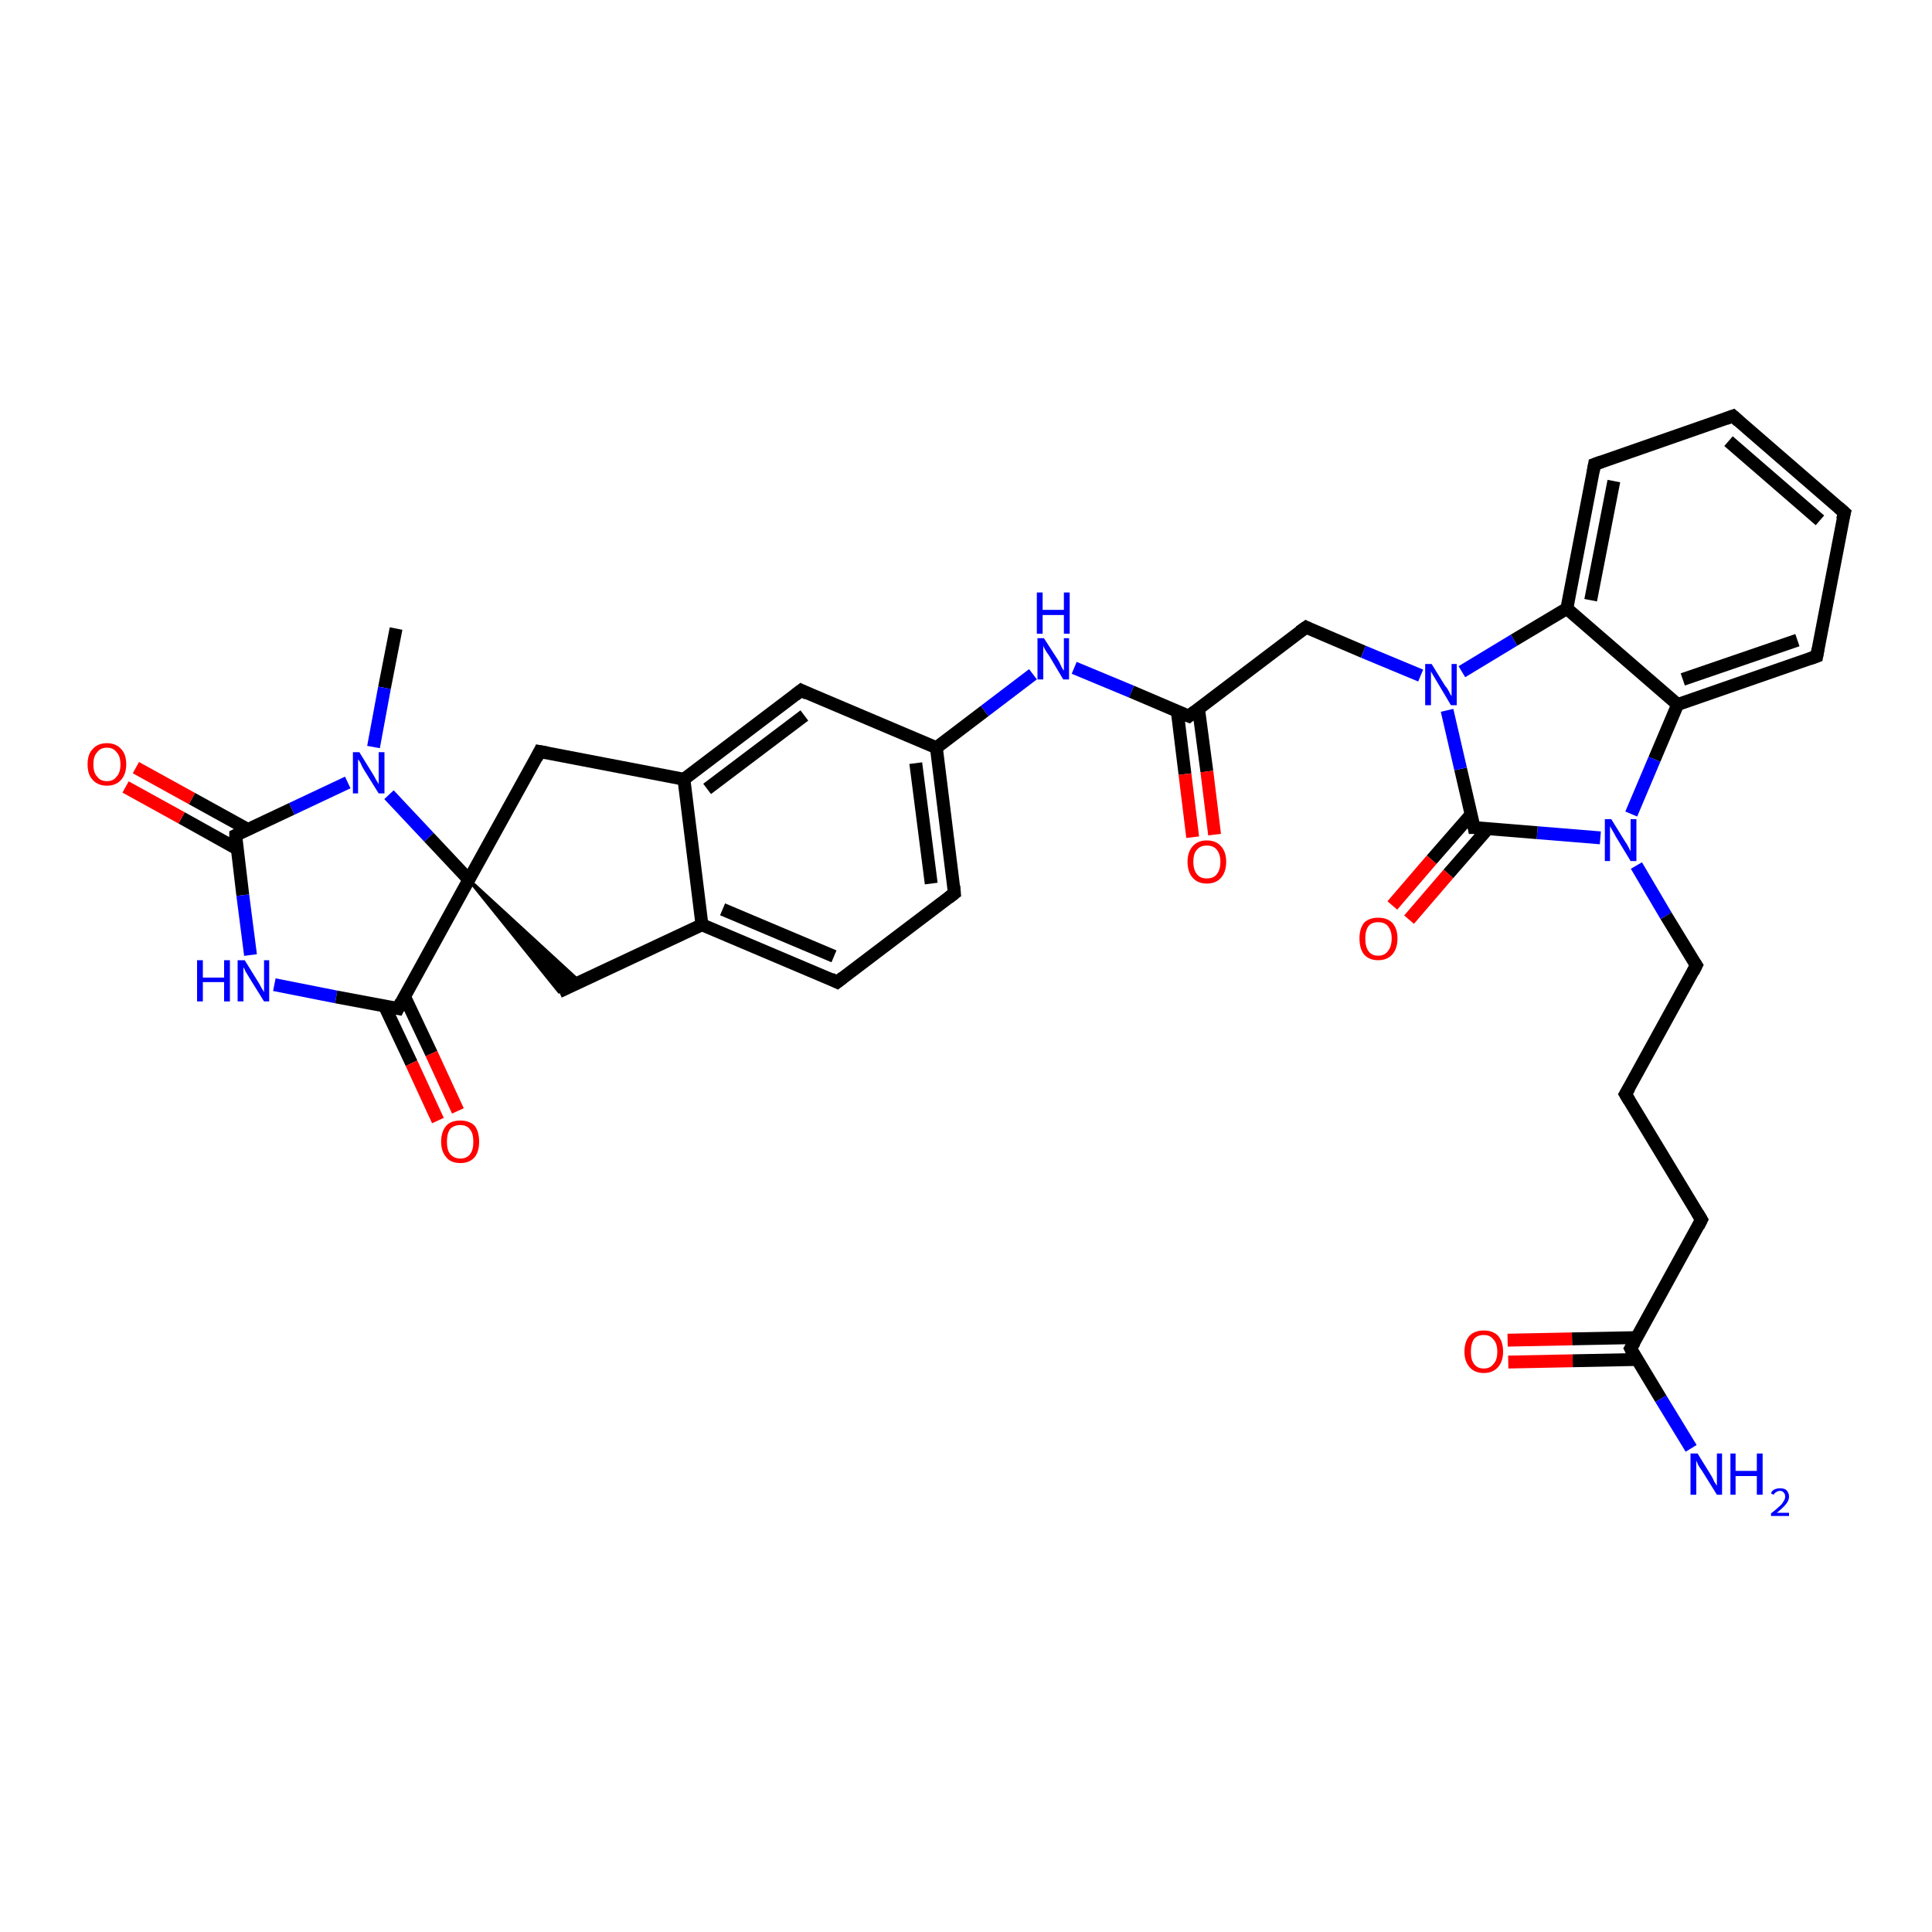 <?xml version='1.0' encoding='iso-8859-1'?>
<svg version='1.1' baseProfile='full'
              xmlns='http://www.w3.org/2000/svg'
                      xmlns:rdkit='http://www.rdkit.org/xml'
                      xmlns:xlink='http://www.w3.org/1999/xlink'
                  xml:space='preserve'
width='300px' height='300px' viewBox='0 0 300 300'>
<!-- END OF HEADER -->
<rect style='opacity:1.0;fill:#FFFFFF;stroke:none' width='300.0' height='300.0' x='0.0' y='0.0'> </rect>
<path class='bond-0 atom-0 atom-1' d='M 61.5,97.6 L 59.7,106.8' style='fill:none;fill-rule:evenodd;stroke:#000000;stroke-width:2.0px;stroke-linecap:butt;stroke-linejoin:miter;stroke-opacity:1' />
<path class='bond-0 atom-0 atom-1' d='M 59.7,106.8 L 58.0,116.0' style='fill:none;fill-rule:evenodd;stroke:#0000FF;stroke-width:2.0px;stroke-linecap:butt;stroke-linejoin:miter;stroke-opacity:1' />
<path class='bond-1 atom-1 atom-2' d='M 54.0,121.5 L 45.3,125.6' style='fill:none;fill-rule:evenodd;stroke:#0000FF;stroke-width:2.0px;stroke-linecap:butt;stroke-linejoin:miter;stroke-opacity:1' />
<path class='bond-1 atom-1 atom-2' d='M 45.3,125.6 L 36.6,129.7' style='fill:none;fill-rule:evenodd;stroke:#000000;stroke-width:2.0px;stroke-linecap:butt;stroke-linejoin:miter;stroke-opacity:1' />
<path class='bond-2 atom-2 atom-3' d='M 38.5,128.8 L 29.8,124.0' style='fill:none;fill-rule:evenodd;stroke:#000000;stroke-width:2.0px;stroke-linecap:butt;stroke-linejoin:miter;stroke-opacity:1' />
<path class='bond-2 atom-2 atom-3' d='M 29.8,124.0 L 21.1,119.2' style='fill:none;fill-rule:evenodd;stroke:#FF0000;stroke-width:2.0px;stroke-linecap:butt;stroke-linejoin:miter;stroke-opacity:1' />
<path class='bond-2 atom-2 atom-3' d='M 36.8,131.8 L 28.2,127.0' style='fill:none;fill-rule:evenodd;stroke:#000000;stroke-width:2.0px;stroke-linecap:butt;stroke-linejoin:miter;stroke-opacity:1' />
<path class='bond-2 atom-2 atom-3' d='M 28.2,127.0 L 19.5,122.2' style='fill:none;fill-rule:evenodd;stroke:#FF0000;stroke-width:2.0px;stroke-linecap:butt;stroke-linejoin:miter;stroke-opacity:1' />
<path class='bond-3 atom-2 atom-4' d='M 36.6,129.7 L 37.7,139.0' style='fill:none;fill-rule:evenodd;stroke:#000000;stroke-width:2.0px;stroke-linecap:butt;stroke-linejoin:miter;stroke-opacity:1' />
<path class='bond-3 atom-2 atom-4' d='M 37.7,139.0 L 38.9,148.3' style='fill:none;fill-rule:evenodd;stroke:#0000FF;stroke-width:2.0px;stroke-linecap:butt;stroke-linejoin:miter;stroke-opacity:1' />
<path class='bond-4 atom-4 atom-5' d='M 42.6,152.9 L 52.2,154.8' style='fill:none;fill-rule:evenodd;stroke:#0000FF;stroke-width:2.0px;stroke-linecap:butt;stroke-linejoin:miter;stroke-opacity:1' />
<path class='bond-4 atom-4 atom-5' d='M 52.2,154.8 L 61.8,156.6' style='fill:none;fill-rule:evenodd;stroke:#000000;stroke-width:2.0px;stroke-linecap:butt;stroke-linejoin:miter;stroke-opacity:1' />
<path class='bond-5 atom-5 atom-6' d='M 59.7,156.2 L 63.9,165.1' style='fill:none;fill-rule:evenodd;stroke:#000000;stroke-width:2.0px;stroke-linecap:butt;stroke-linejoin:miter;stroke-opacity:1' />
<path class='bond-5 atom-5 atom-6' d='M 63.9,165.1 L 68.0,174.0' style='fill:none;fill-rule:evenodd;stroke:#FF0000;stroke-width:2.0px;stroke-linecap:butt;stroke-linejoin:miter;stroke-opacity:1' />
<path class='bond-5 atom-5 atom-6' d='M 62.8,154.7 L 67.0,163.6' style='fill:none;fill-rule:evenodd;stroke:#000000;stroke-width:2.0px;stroke-linecap:butt;stroke-linejoin:miter;stroke-opacity:1' />
<path class='bond-5 atom-5 atom-6' d='M 67.0,163.6 L 71.1,172.5' style='fill:none;fill-rule:evenodd;stroke:#FF0000;stroke-width:2.0px;stroke-linecap:butt;stroke-linejoin:miter;stroke-opacity:1' />
<path class='bond-6 atom-5 atom-7' d='M 61.8,156.6 L 72.8,136.6' style='fill:none;fill-rule:evenodd;stroke:#000000;stroke-width:2.0px;stroke-linecap:butt;stroke-linejoin:miter;stroke-opacity:1' />
<path class='bond-7 atom-7 atom-8' d='M 72.8,136.6 L 90.1,152.5 L 86.8,154.0 Z' style='fill:#000000;fill-rule:evenodd;fill-opacity:1;stroke:#000000;stroke-width:0.5px;stroke-linecap:butt;stroke-linejoin:miter;stroke-opacity:1;' />
<path class='bond-8 atom-8 atom-9' d='M 86.8,154.0 L 109.0,143.6' style='fill:none;fill-rule:evenodd;stroke:#000000;stroke-width:2.0px;stroke-linecap:butt;stroke-linejoin:miter;stroke-opacity:1' />
<path class='bond-9 atom-9 atom-10' d='M 109.0,143.6 L 130.0,152.5' style='fill:none;fill-rule:evenodd;stroke:#000000;stroke-width:2.0px;stroke-linecap:butt;stroke-linejoin:miter;stroke-opacity:1' />
<path class='bond-9 atom-9 atom-10' d='M 112.2,141.2 L 129.5,148.5' style='fill:none;fill-rule:evenodd;stroke:#000000;stroke-width:2.0px;stroke-linecap:butt;stroke-linejoin:miter;stroke-opacity:1' />
<path class='bond-10 atom-10 atom-11' d='M 130.0,152.5 L 148.2,138.7' style='fill:none;fill-rule:evenodd;stroke:#000000;stroke-width:2.0px;stroke-linecap:butt;stroke-linejoin:miter;stroke-opacity:1' />
<path class='bond-11 atom-11 atom-12' d='M 148.2,138.7 L 145.4,116.1' style='fill:none;fill-rule:evenodd;stroke:#000000;stroke-width:2.0px;stroke-linecap:butt;stroke-linejoin:miter;stroke-opacity:1' />
<path class='bond-11 atom-11 atom-12' d='M 144.6,137.2 L 142.2,118.5' style='fill:none;fill-rule:evenodd;stroke:#000000;stroke-width:2.0px;stroke-linecap:butt;stroke-linejoin:miter;stroke-opacity:1' />
<path class='bond-12 atom-12 atom-13' d='M 145.4,116.1 L 152.9,110.4' style='fill:none;fill-rule:evenodd;stroke:#000000;stroke-width:2.0px;stroke-linecap:butt;stroke-linejoin:miter;stroke-opacity:1' />
<path class='bond-12 atom-12 atom-13' d='M 152.9,110.4 L 160.4,104.7' style='fill:none;fill-rule:evenodd;stroke:#0000FF;stroke-width:2.0px;stroke-linecap:butt;stroke-linejoin:miter;stroke-opacity:1' />
<path class='bond-13 atom-13 atom-14' d='M 166.8,103.7 L 175.7,107.4' style='fill:none;fill-rule:evenodd;stroke:#0000FF;stroke-width:2.0px;stroke-linecap:butt;stroke-linejoin:miter;stroke-opacity:1' />
<path class='bond-13 atom-13 atom-14' d='M 175.7,107.4 L 184.6,111.2' style='fill:none;fill-rule:evenodd;stroke:#000000;stroke-width:2.0px;stroke-linecap:butt;stroke-linejoin:miter;stroke-opacity:1' />
<path class='bond-14 atom-14 atom-15' d='M 182.8,110.4 L 184.0,120.2' style='fill:none;fill-rule:evenodd;stroke:#000000;stroke-width:2.0px;stroke-linecap:butt;stroke-linejoin:miter;stroke-opacity:1' />
<path class='bond-14 atom-14 atom-15' d='M 184.0,120.2 L 185.2,130.0' style='fill:none;fill-rule:evenodd;stroke:#FF0000;stroke-width:2.0px;stroke-linecap:butt;stroke-linejoin:miter;stroke-opacity:1' />
<path class='bond-14 atom-14 atom-15' d='M 186.1,110.0 L 187.4,119.8' style='fill:none;fill-rule:evenodd;stroke:#000000;stroke-width:2.0px;stroke-linecap:butt;stroke-linejoin:miter;stroke-opacity:1' />
<path class='bond-14 atom-14 atom-15' d='M 187.4,119.8 L 188.6,129.6' style='fill:none;fill-rule:evenodd;stroke:#FF0000;stroke-width:2.0px;stroke-linecap:butt;stroke-linejoin:miter;stroke-opacity:1' />
<path class='bond-15 atom-14 atom-16' d='M 184.6,111.2 L 202.8,97.4' style='fill:none;fill-rule:evenodd;stroke:#000000;stroke-width:2.0px;stroke-linecap:butt;stroke-linejoin:miter;stroke-opacity:1' />
<path class='bond-16 atom-16 atom-17' d='M 202.8,97.4 L 211.7,101.2' style='fill:none;fill-rule:evenodd;stroke:#000000;stroke-width:2.0px;stroke-linecap:butt;stroke-linejoin:miter;stroke-opacity:1' />
<path class='bond-16 atom-16 atom-17' d='M 211.7,101.2 L 220.6,104.9' style='fill:none;fill-rule:evenodd;stroke:#0000FF;stroke-width:2.0px;stroke-linecap:butt;stroke-linejoin:miter;stroke-opacity:1' />
<path class='bond-17 atom-17 atom-18' d='M 227.0,104.3 L 235.1,99.4' style='fill:none;fill-rule:evenodd;stroke:#0000FF;stroke-width:2.0px;stroke-linecap:butt;stroke-linejoin:miter;stroke-opacity:1' />
<path class='bond-17 atom-17 atom-18' d='M 235.1,99.4 L 243.3,94.5' style='fill:none;fill-rule:evenodd;stroke:#000000;stroke-width:2.0px;stroke-linecap:butt;stroke-linejoin:miter;stroke-opacity:1' />
<path class='bond-18 atom-18 atom-19' d='M 243.3,94.5 L 247.6,72.1' style='fill:none;fill-rule:evenodd;stroke:#000000;stroke-width:2.0px;stroke-linecap:butt;stroke-linejoin:miter;stroke-opacity:1' />
<path class='bond-18 atom-18 atom-19' d='M 247.0,93.2 L 250.6,74.7' style='fill:none;fill-rule:evenodd;stroke:#000000;stroke-width:2.0px;stroke-linecap:butt;stroke-linejoin:miter;stroke-opacity:1' />
<path class='bond-19 atom-19 atom-20' d='M 247.6,72.1 L 269.1,64.6' style='fill:none;fill-rule:evenodd;stroke:#000000;stroke-width:2.0px;stroke-linecap:butt;stroke-linejoin:miter;stroke-opacity:1' />
<path class='bond-20 atom-20 atom-21' d='M 269.1,64.6 L 286.4,79.6' style='fill:none;fill-rule:evenodd;stroke:#000000;stroke-width:2.0px;stroke-linecap:butt;stroke-linejoin:miter;stroke-opacity:1' />
<path class='bond-20 atom-20 atom-21' d='M 268.4,68.5 L 282.6,80.8' style='fill:none;fill-rule:evenodd;stroke:#000000;stroke-width:2.0px;stroke-linecap:butt;stroke-linejoin:miter;stroke-opacity:1' />
<path class='bond-21 atom-21 atom-22' d='M 286.4,79.6 L 282.1,101.9' style='fill:none;fill-rule:evenodd;stroke:#000000;stroke-width:2.0px;stroke-linecap:butt;stroke-linejoin:miter;stroke-opacity:1' />
<path class='bond-22 atom-22 atom-23' d='M 282.1,101.9 L 260.5,109.4' style='fill:none;fill-rule:evenodd;stroke:#000000;stroke-width:2.0px;stroke-linecap:butt;stroke-linejoin:miter;stroke-opacity:1' />
<path class='bond-22 atom-22 atom-23' d='M 279.1,99.4 L 261.3,105.5' style='fill:none;fill-rule:evenodd;stroke:#000000;stroke-width:2.0px;stroke-linecap:butt;stroke-linejoin:miter;stroke-opacity:1' />
<path class='bond-23 atom-23 atom-24' d='M 260.5,109.4 L 256.9,117.9' style='fill:none;fill-rule:evenodd;stroke:#000000;stroke-width:2.0px;stroke-linecap:butt;stroke-linejoin:miter;stroke-opacity:1' />
<path class='bond-23 atom-23 atom-24' d='M 256.9,117.9 L 253.3,126.4' style='fill:none;fill-rule:evenodd;stroke:#0000FF;stroke-width:2.0px;stroke-linecap:butt;stroke-linejoin:miter;stroke-opacity:1' />
<path class='bond-24 atom-24 atom-25' d='M 254.1,134.4 L 258.7,142.2' style='fill:none;fill-rule:evenodd;stroke:#0000FF;stroke-width:2.0px;stroke-linecap:butt;stroke-linejoin:miter;stroke-opacity:1' />
<path class='bond-24 atom-24 atom-25' d='M 258.7,142.2 L 263.4,149.9' style='fill:none;fill-rule:evenodd;stroke:#000000;stroke-width:2.0px;stroke-linecap:butt;stroke-linejoin:miter;stroke-opacity:1' />
<path class='bond-25 atom-25 atom-26' d='M 263.4,149.9 L 252.4,169.9' style='fill:none;fill-rule:evenodd;stroke:#000000;stroke-width:2.0px;stroke-linecap:butt;stroke-linejoin:miter;stroke-opacity:1' />
<path class='bond-26 atom-26 atom-27' d='M 252.4,169.9 L 264.2,189.4' style='fill:none;fill-rule:evenodd;stroke:#000000;stroke-width:2.0px;stroke-linecap:butt;stroke-linejoin:miter;stroke-opacity:1' />
<path class='bond-27 atom-27 atom-28' d='M 264.2,189.4 L 253.2,209.4' style='fill:none;fill-rule:evenodd;stroke:#000000;stroke-width:2.0px;stroke-linecap:butt;stroke-linejoin:miter;stroke-opacity:1' />
<path class='bond-28 atom-28 atom-29' d='M 253.2,209.4 L 257.9,217.2' style='fill:none;fill-rule:evenodd;stroke:#000000;stroke-width:2.0px;stroke-linecap:butt;stroke-linejoin:miter;stroke-opacity:1' />
<path class='bond-28 atom-28 atom-29' d='M 257.9,217.2 L 262.6,224.9' style='fill:none;fill-rule:evenodd;stroke:#0000FF;stroke-width:2.0px;stroke-linecap:butt;stroke-linejoin:miter;stroke-opacity:1' />
<path class='bond-29 atom-28 atom-30' d='M 254.2,207.7 L 244.1,207.9' style='fill:none;fill-rule:evenodd;stroke:#000000;stroke-width:2.0px;stroke-linecap:butt;stroke-linejoin:miter;stroke-opacity:1' />
<path class='bond-29 atom-28 atom-30' d='M 244.1,207.9 L 234.1,208.1' style='fill:none;fill-rule:evenodd;stroke:#FF0000;stroke-width:2.0px;stroke-linecap:butt;stroke-linejoin:miter;stroke-opacity:1' />
<path class='bond-29 atom-28 atom-30' d='M 254.2,211.1 L 244.2,211.3' style='fill:none;fill-rule:evenodd;stroke:#000000;stroke-width:2.0px;stroke-linecap:butt;stroke-linejoin:miter;stroke-opacity:1' />
<path class='bond-29 atom-28 atom-30' d='M 244.2,211.3 L 234.2,211.5' style='fill:none;fill-rule:evenodd;stroke:#FF0000;stroke-width:2.0px;stroke-linecap:butt;stroke-linejoin:miter;stroke-opacity:1' />
<path class='bond-30 atom-24 atom-31' d='M 248.5,130.1 L 238.7,129.3' style='fill:none;fill-rule:evenodd;stroke:#0000FF;stroke-width:2.0px;stroke-linecap:butt;stroke-linejoin:miter;stroke-opacity:1' />
<path class='bond-30 atom-24 atom-31' d='M 238.7,129.3 L 228.9,128.5' style='fill:none;fill-rule:evenodd;stroke:#000000;stroke-width:2.0px;stroke-linecap:butt;stroke-linejoin:miter;stroke-opacity:1' />
<path class='bond-31 atom-31 atom-32' d='M 228.5,126.4 L 222.3,133.5' style='fill:none;fill-rule:evenodd;stroke:#000000;stroke-width:2.0px;stroke-linecap:butt;stroke-linejoin:miter;stroke-opacity:1' />
<path class='bond-31 atom-31 atom-32' d='M 222.3,133.5 L 216.2,140.6' style='fill:none;fill-rule:evenodd;stroke:#FF0000;stroke-width:2.0px;stroke-linecap:butt;stroke-linejoin:miter;stroke-opacity:1' />
<path class='bond-31 atom-31 atom-32' d='M 231.0,128.7 L 224.9,135.7' style='fill:none;fill-rule:evenodd;stroke:#000000;stroke-width:2.0px;stroke-linecap:butt;stroke-linejoin:miter;stroke-opacity:1' />
<path class='bond-31 atom-31 atom-32' d='M 224.9,135.7 L 218.8,142.8' style='fill:none;fill-rule:evenodd;stroke:#FF0000;stroke-width:2.0px;stroke-linecap:butt;stroke-linejoin:miter;stroke-opacity:1' />
<path class='bond-32 atom-12 atom-33' d='M 145.4,116.1 L 124.4,107.2' style='fill:none;fill-rule:evenodd;stroke:#000000;stroke-width:2.0px;stroke-linecap:butt;stroke-linejoin:miter;stroke-opacity:1' />
<path class='bond-33 atom-33 atom-34' d='M 124.4,107.2 L 106.2,121.0' style='fill:none;fill-rule:evenodd;stroke:#000000;stroke-width:2.0px;stroke-linecap:butt;stroke-linejoin:miter;stroke-opacity:1' />
<path class='bond-33 atom-33 atom-34' d='M 124.9,111.1 L 109.8,122.5' style='fill:none;fill-rule:evenodd;stroke:#000000;stroke-width:2.0px;stroke-linecap:butt;stroke-linejoin:miter;stroke-opacity:1' />
<path class='bond-34 atom-34 atom-35' d='M 106.2,121.0 L 83.8,116.7' style='fill:none;fill-rule:evenodd;stroke:#000000;stroke-width:2.0px;stroke-linecap:butt;stroke-linejoin:miter;stroke-opacity:1' />
<path class='bond-35 atom-7 atom-1' d='M 72.8,136.6 L 66.6,130.0' style='fill:none;fill-rule:evenodd;stroke:#000000;stroke-width:2.0px;stroke-linecap:butt;stroke-linejoin:miter;stroke-opacity:1' />
<path class='bond-35 atom-7 atom-1' d='M 66.6,130.0 L 60.4,123.4' style='fill:none;fill-rule:evenodd;stroke:#0000FF;stroke-width:2.0px;stroke-linecap:butt;stroke-linejoin:miter;stroke-opacity:1' />
<path class='bond-36 atom-35 atom-7' d='M 83.8,116.7 L 72.8,136.6' style='fill:none;fill-rule:evenodd;stroke:#000000;stroke-width:2.0px;stroke-linecap:butt;stroke-linejoin:miter;stroke-opacity:1' />
<path class='bond-37 atom-34 atom-9' d='M 106.2,121.0 L 109.0,143.6' style='fill:none;fill-rule:evenodd;stroke:#000000;stroke-width:2.0px;stroke-linecap:butt;stroke-linejoin:miter;stroke-opacity:1' />
<path class='bond-38 atom-31 atom-17' d='M 228.9,128.5 L 226.8,119.4' style='fill:none;fill-rule:evenodd;stroke:#000000;stroke-width:2.0px;stroke-linecap:butt;stroke-linejoin:miter;stroke-opacity:1' />
<path class='bond-38 atom-31 atom-17' d='M 226.8,119.4 L 224.7,110.3' style='fill:none;fill-rule:evenodd;stroke:#0000FF;stroke-width:2.0px;stroke-linecap:butt;stroke-linejoin:miter;stroke-opacity:1' />
<path class='bond-39 atom-23 atom-18' d='M 260.5,109.4 L 243.3,94.5' style='fill:none;fill-rule:evenodd;stroke:#000000;stroke-width:2.0px;stroke-linecap:butt;stroke-linejoin:miter;stroke-opacity:1' />
<path d='M 37.0,129.5 L 36.6,129.7 L 36.6,130.1' style='fill:none;stroke:#000000;stroke-width:2.0px;stroke-linecap:butt;stroke-linejoin:miter;stroke-opacity:1;' />
<path d='M 61.3,156.5 L 61.8,156.6 L 62.3,155.6' style='fill:none;stroke:#000000;stroke-width:2.0px;stroke-linecap:butt;stroke-linejoin:miter;stroke-opacity:1;' />
<path d='M 129.0,152.0 L 130.0,152.5 L 130.9,151.8' style='fill:none;stroke:#000000;stroke-width:2.0px;stroke-linecap:butt;stroke-linejoin:miter;stroke-opacity:1;' />
<path d='M 147.3,139.4 L 148.2,138.7 L 148.1,137.6' style='fill:none;stroke:#000000;stroke-width:2.0px;stroke-linecap:butt;stroke-linejoin:miter;stroke-opacity:1;' />
<path d='M 184.1,111.0 L 184.6,111.2 L 185.5,110.5' style='fill:none;stroke:#000000;stroke-width:2.0px;stroke-linecap:butt;stroke-linejoin:miter;stroke-opacity:1;' />
<path d='M 201.8,98.1 L 202.8,97.4 L 203.2,97.6' style='fill:none;stroke:#000000;stroke-width:2.0px;stroke-linecap:butt;stroke-linejoin:miter;stroke-opacity:1;' />
<path d='M 247.4,73.2 L 247.6,72.1 L 248.7,71.7' style='fill:none;stroke:#000000;stroke-width:2.0px;stroke-linecap:butt;stroke-linejoin:miter;stroke-opacity:1;' />
<path d='M 268.0,65.0 L 269.1,64.6 L 270.0,65.4' style='fill:none;stroke:#000000;stroke-width:2.0px;stroke-linecap:butt;stroke-linejoin:miter;stroke-opacity:1;' />
<path d='M 285.5,78.8 L 286.4,79.6 L 286.1,80.7' style='fill:none;stroke:#000000;stroke-width:2.0px;stroke-linecap:butt;stroke-linejoin:miter;stroke-opacity:1;' />
<path d='M 282.3,100.8 L 282.1,101.9 L 281.0,102.3' style='fill:none;stroke:#000000;stroke-width:2.0px;stroke-linecap:butt;stroke-linejoin:miter;stroke-opacity:1;' />
<path d='M 263.2,149.6 L 263.4,149.9 L 262.9,150.9' style='fill:none;stroke:#000000;stroke-width:2.0px;stroke-linecap:butt;stroke-linejoin:miter;stroke-opacity:1;' />
<path d='M 253.0,168.9 L 252.4,169.9 L 253.0,170.9' style='fill:none;stroke:#000000;stroke-width:2.0px;stroke-linecap:butt;stroke-linejoin:miter;stroke-opacity:1;' />
<path d='M 263.6,188.4 L 264.2,189.4 L 263.7,190.4' style='fill:none;stroke:#000000;stroke-width:2.0px;stroke-linecap:butt;stroke-linejoin:miter;stroke-opacity:1;' />
<path d='M 253.8,208.4 L 253.2,209.4 L 253.4,209.8' style='fill:none;stroke:#000000;stroke-width:2.0px;stroke-linecap:butt;stroke-linejoin:miter;stroke-opacity:1;' />
<path d='M 229.4,128.5 L 228.9,128.5 L 228.8,128.0' style='fill:none;stroke:#000000;stroke-width:2.0px;stroke-linecap:butt;stroke-linejoin:miter;stroke-opacity:1;' />
<path d='M 125.4,107.7 L 124.4,107.2 L 123.5,107.9' style='fill:none;stroke:#000000;stroke-width:2.0px;stroke-linecap:butt;stroke-linejoin:miter;stroke-opacity:1;' />
<path d='M 84.9,116.9 L 83.8,116.7 L 83.3,117.7' style='fill:none;stroke:#000000;stroke-width:2.0px;stroke-linecap:butt;stroke-linejoin:miter;stroke-opacity:1;' />
<path class='atom-1' d='M 55.8 116.8
L 57.9 120.2
Q 58.1 120.5, 58.4 121.1
Q 58.8 121.7, 58.8 121.8
L 58.8 116.8
L 59.7 116.8
L 59.7 123.2
L 58.8 123.2
L 56.5 119.5
Q 56.2 119.0, 56.0 118.5
Q 55.7 118.0, 55.6 117.9
L 55.6 123.2
L 54.8 123.2
L 54.8 116.8
L 55.8 116.8
' fill='#0000FF'/>
<path class='atom-3' d='M 13.6 118.7
Q 13.6 117.1, 14.4 116.3
Q 15.2 115.4, 16.6 115.4
Q 18.0 115.4, 18.8 116.3
Q 19.6 117.1, 19.6 118.7
Q 19.6 120.2, 18.8 121.1
Q 18.0 122.0, 16.6 122.0
Q 15.2 122.0, 14.4 121.1
Q 13.6 120.3, 13.6 118.7
M 16.6 121.3
Q 17.6 121.3, 18.1 120.6
Q 18.7 120.0, 18.7 118.7
Q 18.7 117.4, 18.1 116.8
Q 17.6 116.1, 16.6 116.1
Q 15.6 116.1, 15.1 116.8
Q 14.5 117.4, 14.5 118.7
Q 14.5 120.0, 15.1 120.6
Q 15.6 121.3, 16.6 121.3
' fill='#FF0000'/>
<path class='atom-4' d='M 30.6 149.1
L 31.5 149.1
L 31.5 151.8
L 34.8 151.8
L 34.8 149.1
L 35.7 149.1
L 35.7 155.5
L 34.8 155.5
L 34.8 152.5
L 31.5 152.5
L 31.5 155.5
L 30.6 155.5
L 30.6 149.1
' fill='#0000FF'/>
<path class='atom-4' d='M 38.0 149.1
L 40.1 152.5
Q 40.3 152.8, 40.6 153.4
Q 41.0 154.0, 41.0 154.1
L 41.0 149.1
L 41.8 149.1
L 41.8 155.5
L 41.0 155.5
L 38.7 151.8
Q 38.4 151.3, 38.1 150.8
Q 37.9 150.3, 37.8 150.2
L 37.8 155.5
L 36.9 155.5
L 36.9 149.1
L 38.0 149.1
' fill='#0000FF'/>
<path class='atom-6' d='M 68.5 177.3
Q 68.5 175.7, 69.3 174.8
Q 70.0 174.0, 71.5 174.0
Q 72.9 174.0, 73.7 174.8
Q 74.4 175.7, 74.4 177.3
Q 74.4 178.8, 73.7 179.7
Q 72.9 180.6, 71.5 180.6
Q 70.0 180.6, 69.3 179.7
Q 68.5 178.8, 68.5 177.3
M 71.5 179.9
Q 72.5 179.9, 73.0 179.2
Q 73.5 178.6, 73.5 177.3
Q 73.5 176.0, 73.0 175.4
Q 72.5 174.7, 71.5 174.7
Q 70.5 174.7, 69.9 175.3
Q 69.4 176.0, 69.4 177.3
Q 69.4 178.6, 69.9 179.2
Q 70.5 179.9, 71.5 179.9
' fill='#FF0000'/>
<path class='atom-13' d='M 162.1 99.1
L 164.3 102.5
Q 164.5 102.8, 164.8 103.5
Q 165.1 104.1, 165.2 104.1
L 165.2 99.1
L 166.0 99.1
L 166.0 105.5
L 165.1 105.5
L 162.9 101.8
Q 162.6 101.4, 162.3 100.9
Q 162.0 100.4, 162.0 100.2
L 162.0 105.5
L 161.1 105.5
L 161.1 99.1
L 162.1 99.1
' fill='#0000FF'/>
<path class='atom-13' d='M 161.0 92.0
L 161.9 92.0
L 161.9 94.7
L 165.2 94.7
L 165.2 92.0
L 166.1 92.0
L 166.1 98.4
L 165.2 98.4
L 165.2 95.5
L 161.9 95.5
L 161.9 98.4
L 161.0 98.4
L 161.0 92.0
' fill='#0000FF'/>
<path class='atom-15' d='M 184.4 133.8
Q 184.4 132.3, 185.2 131.4
Q 186.0 130.5, 187.4 130.5
Q 188.8 130.5, 189.6 131.4
Q 190.4 132.3, 190.4 133.8
Q 190.4 135.4, 189.6 136.3
Q 188.8 137.2, 187.4 137.2
Q 186.0 137.2, 185.2 136.3
Q 184.4 135.4, 184.4 133.8
M 187.4 136.4
Q 188.4 136.4, 188.9 135.8
Q 189.5 135.1, 189.5 133.8
Q 189.5 132.6, 188.9 131.9
Q 188.4 131.3, 187.4 131.3
Q 186.4 131.3, 185.9 131.9
Q 185.3 132.5, 185.3 133.8
Q 185.3 135.1, 185.9 135.8
Q 186.4 136.4, 187.4 136.4
' fill='#FF0000'/>
<path class='atom-17' d='M 222.3 103.1
L 224.4 106.5
Q 224.7 106.8, 225.0 107.4
Q 225.3 108.0, 225.4 108.1
L 225.4 103.1
L 226.2 103.1
L 226.2 109.5
L 225.3 109.5
L 223.1 105.8
Q 222.8 105.3, 222.5 104.8
Q 222.2 104.3, 222.2 104.2
L 222.2 109.5
L 221.3 109.5
L 221.3 103.1
L 222.3 103.1
' fill='#0000FF'/>
<path class='atom-24' d='M 250.2 127.2
L 252.3 130.6
Q 252.6 131.0, 252.9 131.6
Q 253.2 132.2, 253.2 132.2
L 253.2 127.2
L 254.1 127.2
L 254.1 133.7
L 253.2 133.7
L 250.9 129.9
Q 250.7 129.5, 250.4 129.0
Q 250.1 128.5, 250.0 128.3
L 250.0 133.7
L 249.2 133.7
L 249.2 127.2
L 250.2 127.2
' fill='#0000FF'/>
<path class='atom-29' d='M 263.6 225.7
L 265.7 229.1
Q 265.9 229.4, 266.2 230.1
Q 266.6 230.7, 266.6 230.7
L 266.6 225.7
L 267.4 225.7
L 267.4 232.1
L 266.6 232.1
L 264.3 228.4
Q 264.0 228.0, 263.7 227.5
Q 263.5 227.0, 263.4 226.8
L 263.4 232.1
L 262.5 232.1
L 262.5 225.7
L 263.6 225.7
' fill='#0000FF'/>
<path class='atom-29' d='M 268.7 225.7
L 269.5 225.7
L 269.5 228.4
L 272.8 228.4
L 272.8 225.7
L 273.7 225.7
L 273.7 232.1
L 272.8 232.1
L 272.8 229.2
L 269.5 229.2
L 269.5 232.1
L 268.7 232.1
L 268.7 225.7
' fill='#0000FF'/>
<path class='atom-29' d='M 275.0 231.9
Q 275.1 231.5, 275.5 231.3
Q 275.9 231.1, 276.4 231.1
Q 277.1 231.1, 277.4 231.4
Q 277.8 231.8, 277.8 232.4
Q 277.8 233.0, 277.3 233.6
Q 276.8 234.2, 275.9 234.9
L 277.8 234.9
L 277.8 235.4
L 275.0 235.4
L 275.0 235.0
Q 275.8 234.4, 276.2 234.0
Q 276.7 233.6, 276.9 233.2
Q 277.2 232.8, 277.2 232.4
Q 277.2 232.0, 277.0 231.8
Q 276.8 231.5, 276.4 231.5
Q 276.1 231.5, 275.8 231.7
Q 275.6 231.8, 275.4 232.1
L 275.0 231.9
' fill='#0000FF'/>
<path class='atom-30' d='M 227.4 209.9
Q 227.4 208.3, 228.2 207.4
Q 229.0 206.6, 230.4 206.6
Q 231.8 206.6, 232.6 207.4
Q 233.4 208.3, 233.4 209.9
Q 233.4 211.4, 232.6 212.3
Q 231.8 213.2, 230.4 213.2
Q 229.0 213.2, 228.2 212.3
Q 227.4 211.4, 227.4 209.9
M 230.4 212.5
Q 231.4 212.5, 231.9 211.8
Q 232.5 211.2, 232.5 209.9
Q 232.5 208.6, 231.9 208.0
Q 231.4 207.3, 230.4 207.3
Q 229.4 207.3, 228.9 207.9
Q 228.4 208.6, 228.4 209.9
Q 228.4 211.2, 228.9 211.8
Q 229.4 212.5, 230.4 212.5
' fill='#FF0000'/>
<path class='atom-32' d='M 211.1 145.7
Q 211.1 144.2, 211.8 143.3
Q 212.6 142.5, 214.0 142.5
Q 215.4 142.5, 216.2 143.3
Q 217.0 144.2, 217.0 145.7
Q 217.0 147.3, 216.2 148.2
Q 215.4 149.1, 214.0 149.1
Q 212.6 149.1, 211.8 148.2
Q 211.1 147.3, 211.1 145.7
M 214.0 148.4
Q 215.0 148.4, 215.5 147.7
Q 216.1 147.0, 216.1 145.7
Q 216.1 144.5, 215.5 143.8
Q 215.0 143.2, 214.0 143.2
Q 213.0 143.2, 212.5 143.8
Q 212.0 144.5, 212.0 145.7
Q 212.0 147.0, 212.5 147.7
Q 213.0 148.4, 214.0 148.4
' fill='#FF0000'/>
</svg>
